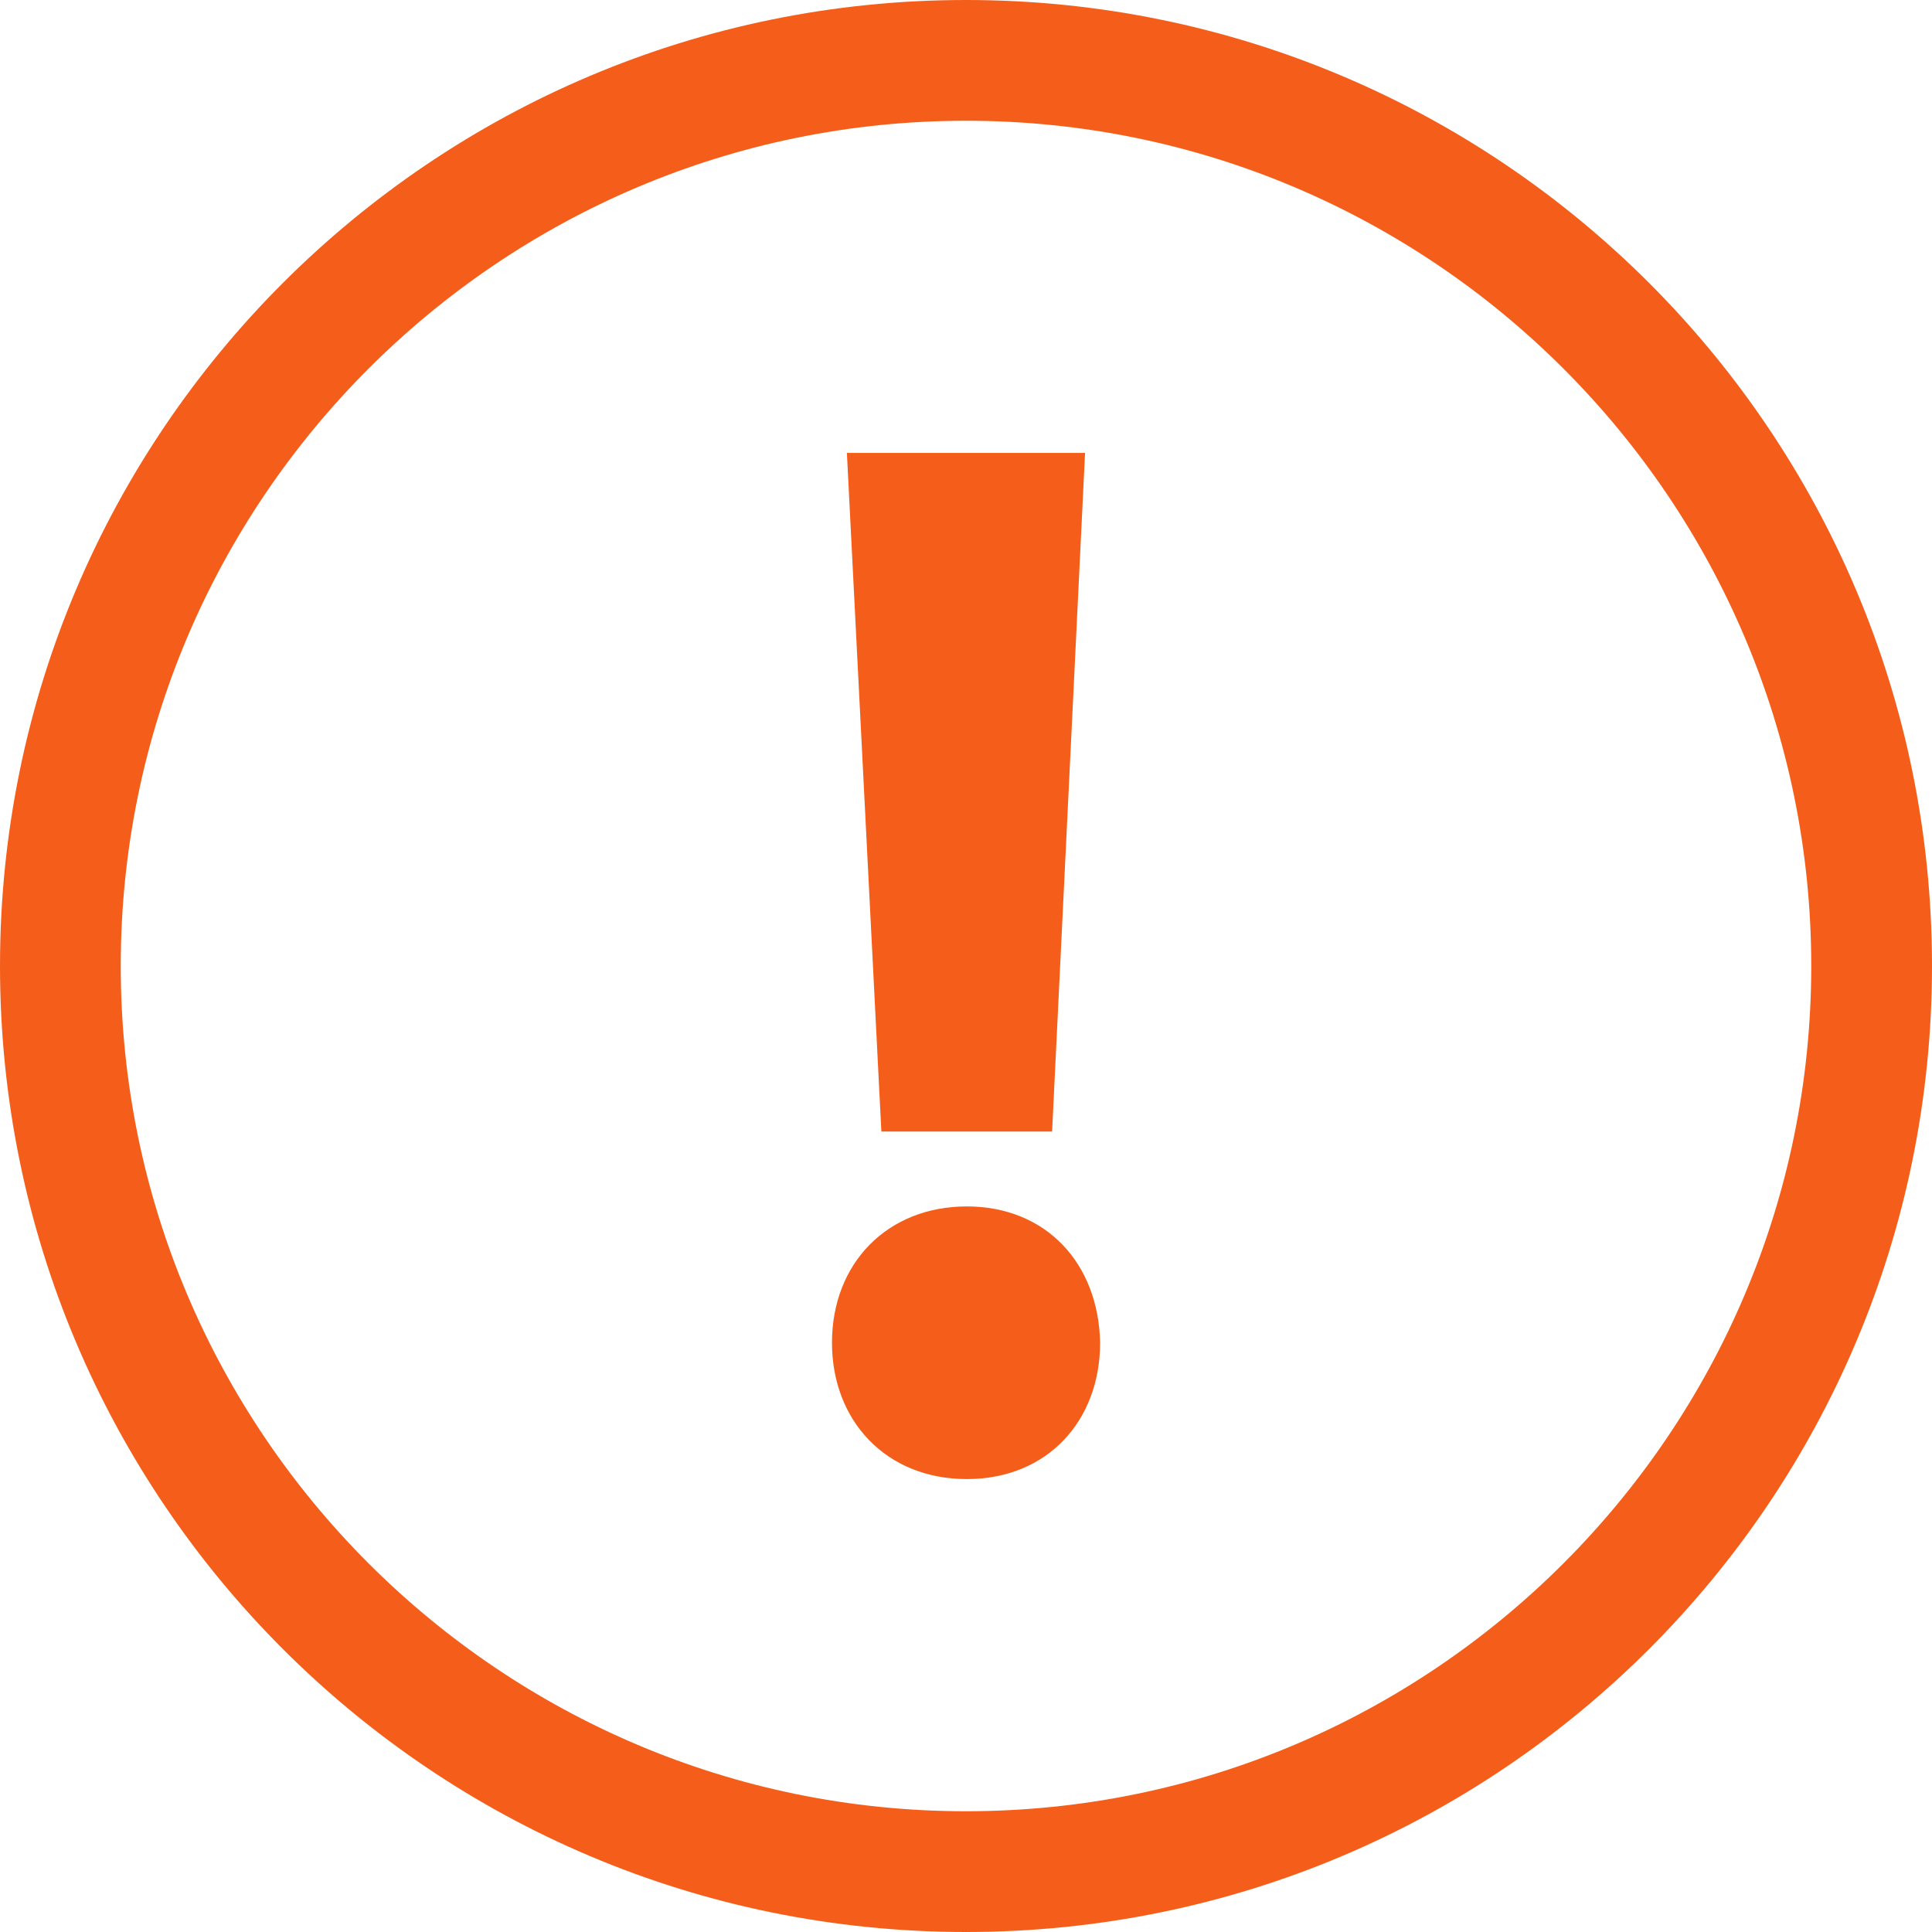 <svg width="120" height="120" viewBox="0 0 120 120" fill="none" xmlns="http://www.w3.org/2000/svg">
<g clip-path="url(#clip0_3009_427)">
<path d="M60 0C26.861 0 0 26.861 0 60C0 93.139 26.861 120 60 120C93.139 120 120 93.139 120 60C120 26.861 93.139 0 60 0ZM60 112.5C31.05 112.5 7.5 88.95 7.5 60C7.5 31.05 31.05 7.5 60 7.5C88.95 7.5 112.5 31.05 112.5 60C112.5 88.95 88.95 112.5 60 112.5Z" fill="#F55E1A"/>
<path d="M65.348 70.282L67.395 28.132H52.602L54.743 70.282H65.348Z" fill="#F55E1A"/>
<path d="M60.046 74.933C55.115 74.933 51.676 78.465 51.676 83.4C51.676 88.234 55.025 91.868 60.046 91.868C65.067 91.868 68.33 88.238 68.33 83.4C68.232 78.465 64.973 74.933 60.046 74.933Z" fill="#F55E1A"/>
</g>
<defs>
<clipPath id="clip0_3009_427">
<rect width="120" height="120" fill="white"/>
</clipPath>
</defs>
</svg>

